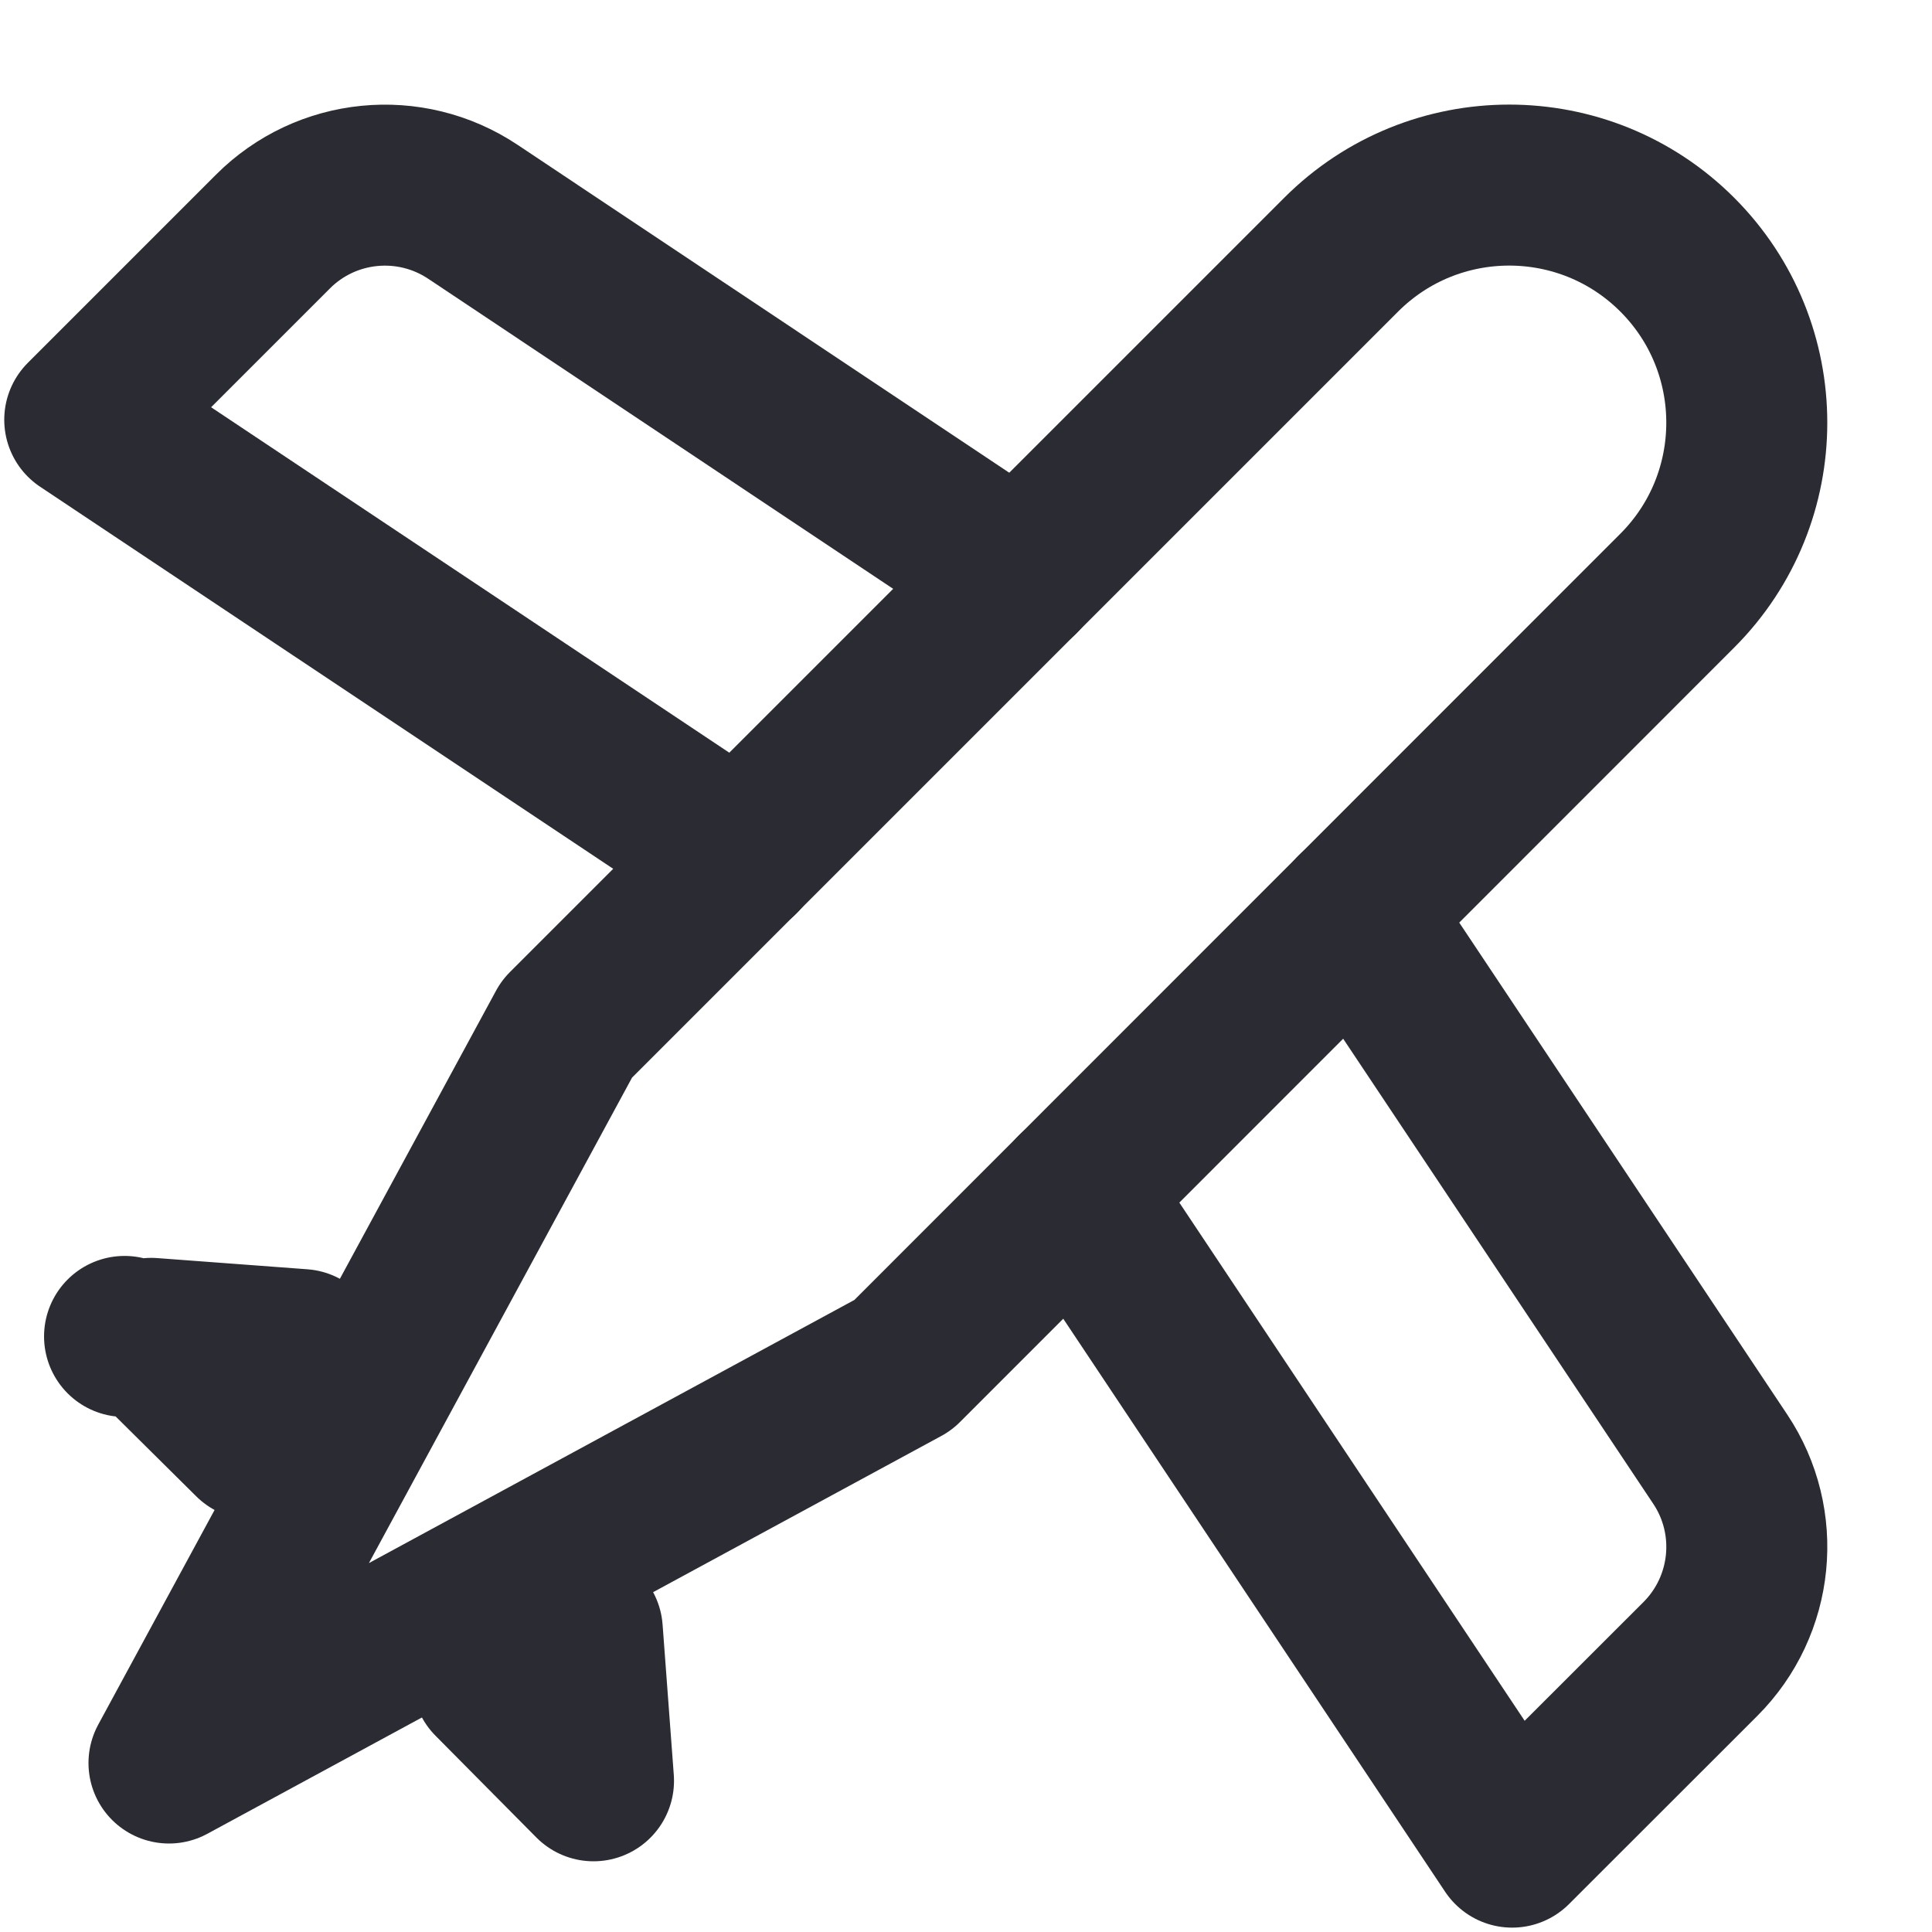 <svg width="15" height="15" viewBox="0 0 15 15" fill="none" xmlns="http://www.w3.org/2000/svg">
<path d="M2.341 10.478L1.964 11.174L1.174 10.391L2.341 10.478ZM0.967 10.376L0.967 10.376L0.967 10.376Z" stroke="#2B2B33" stroke-width="1.25" stroke-linecap="round" stroke-linejoin="round"/>
<path d="M3.825 13.036L4.521 12.659L4.608 13.826L3.825 13.036Z" stroke="#2B2B33" stroke-width="1.25" stroke-linecap="round" stroke-linejoin="round"/>
<path d="M7.916 4.475L3.671 1.644C3.183 1.319 2.533 1.383 2.119 1.798L0.658 3.259L5.743 6.649" stroke="#2B2B33" stroke-width="1.25" stroke-linecap="round" stroke-linejoin="round"/>
<path d="M10.525 7.083L13.356 11.329C13.681 11.816 13.616 12.466 13.202 12.88L11.74 14.341L8.352 9.257" stroke="#2B2B33" stroke-width="1.25" stroke-linecap="round" stroke-linejoin="round"/>
<path fill-rule="evenodd" clip-rule="evenodd" d="M7.011 10.599L1.312 13.688L4.401 7.989L10.413 1.977C11.133 1.257 12.302 1.257 13.022 1.977V1.977C13.742 2.697 13.742 3.866 13.022 4.586L7.011 10.599Z" stroke="#2B2B33" stroke-width="1.25" stroke-linecap="round" stroke-linejoin="round"/>
</svg>

